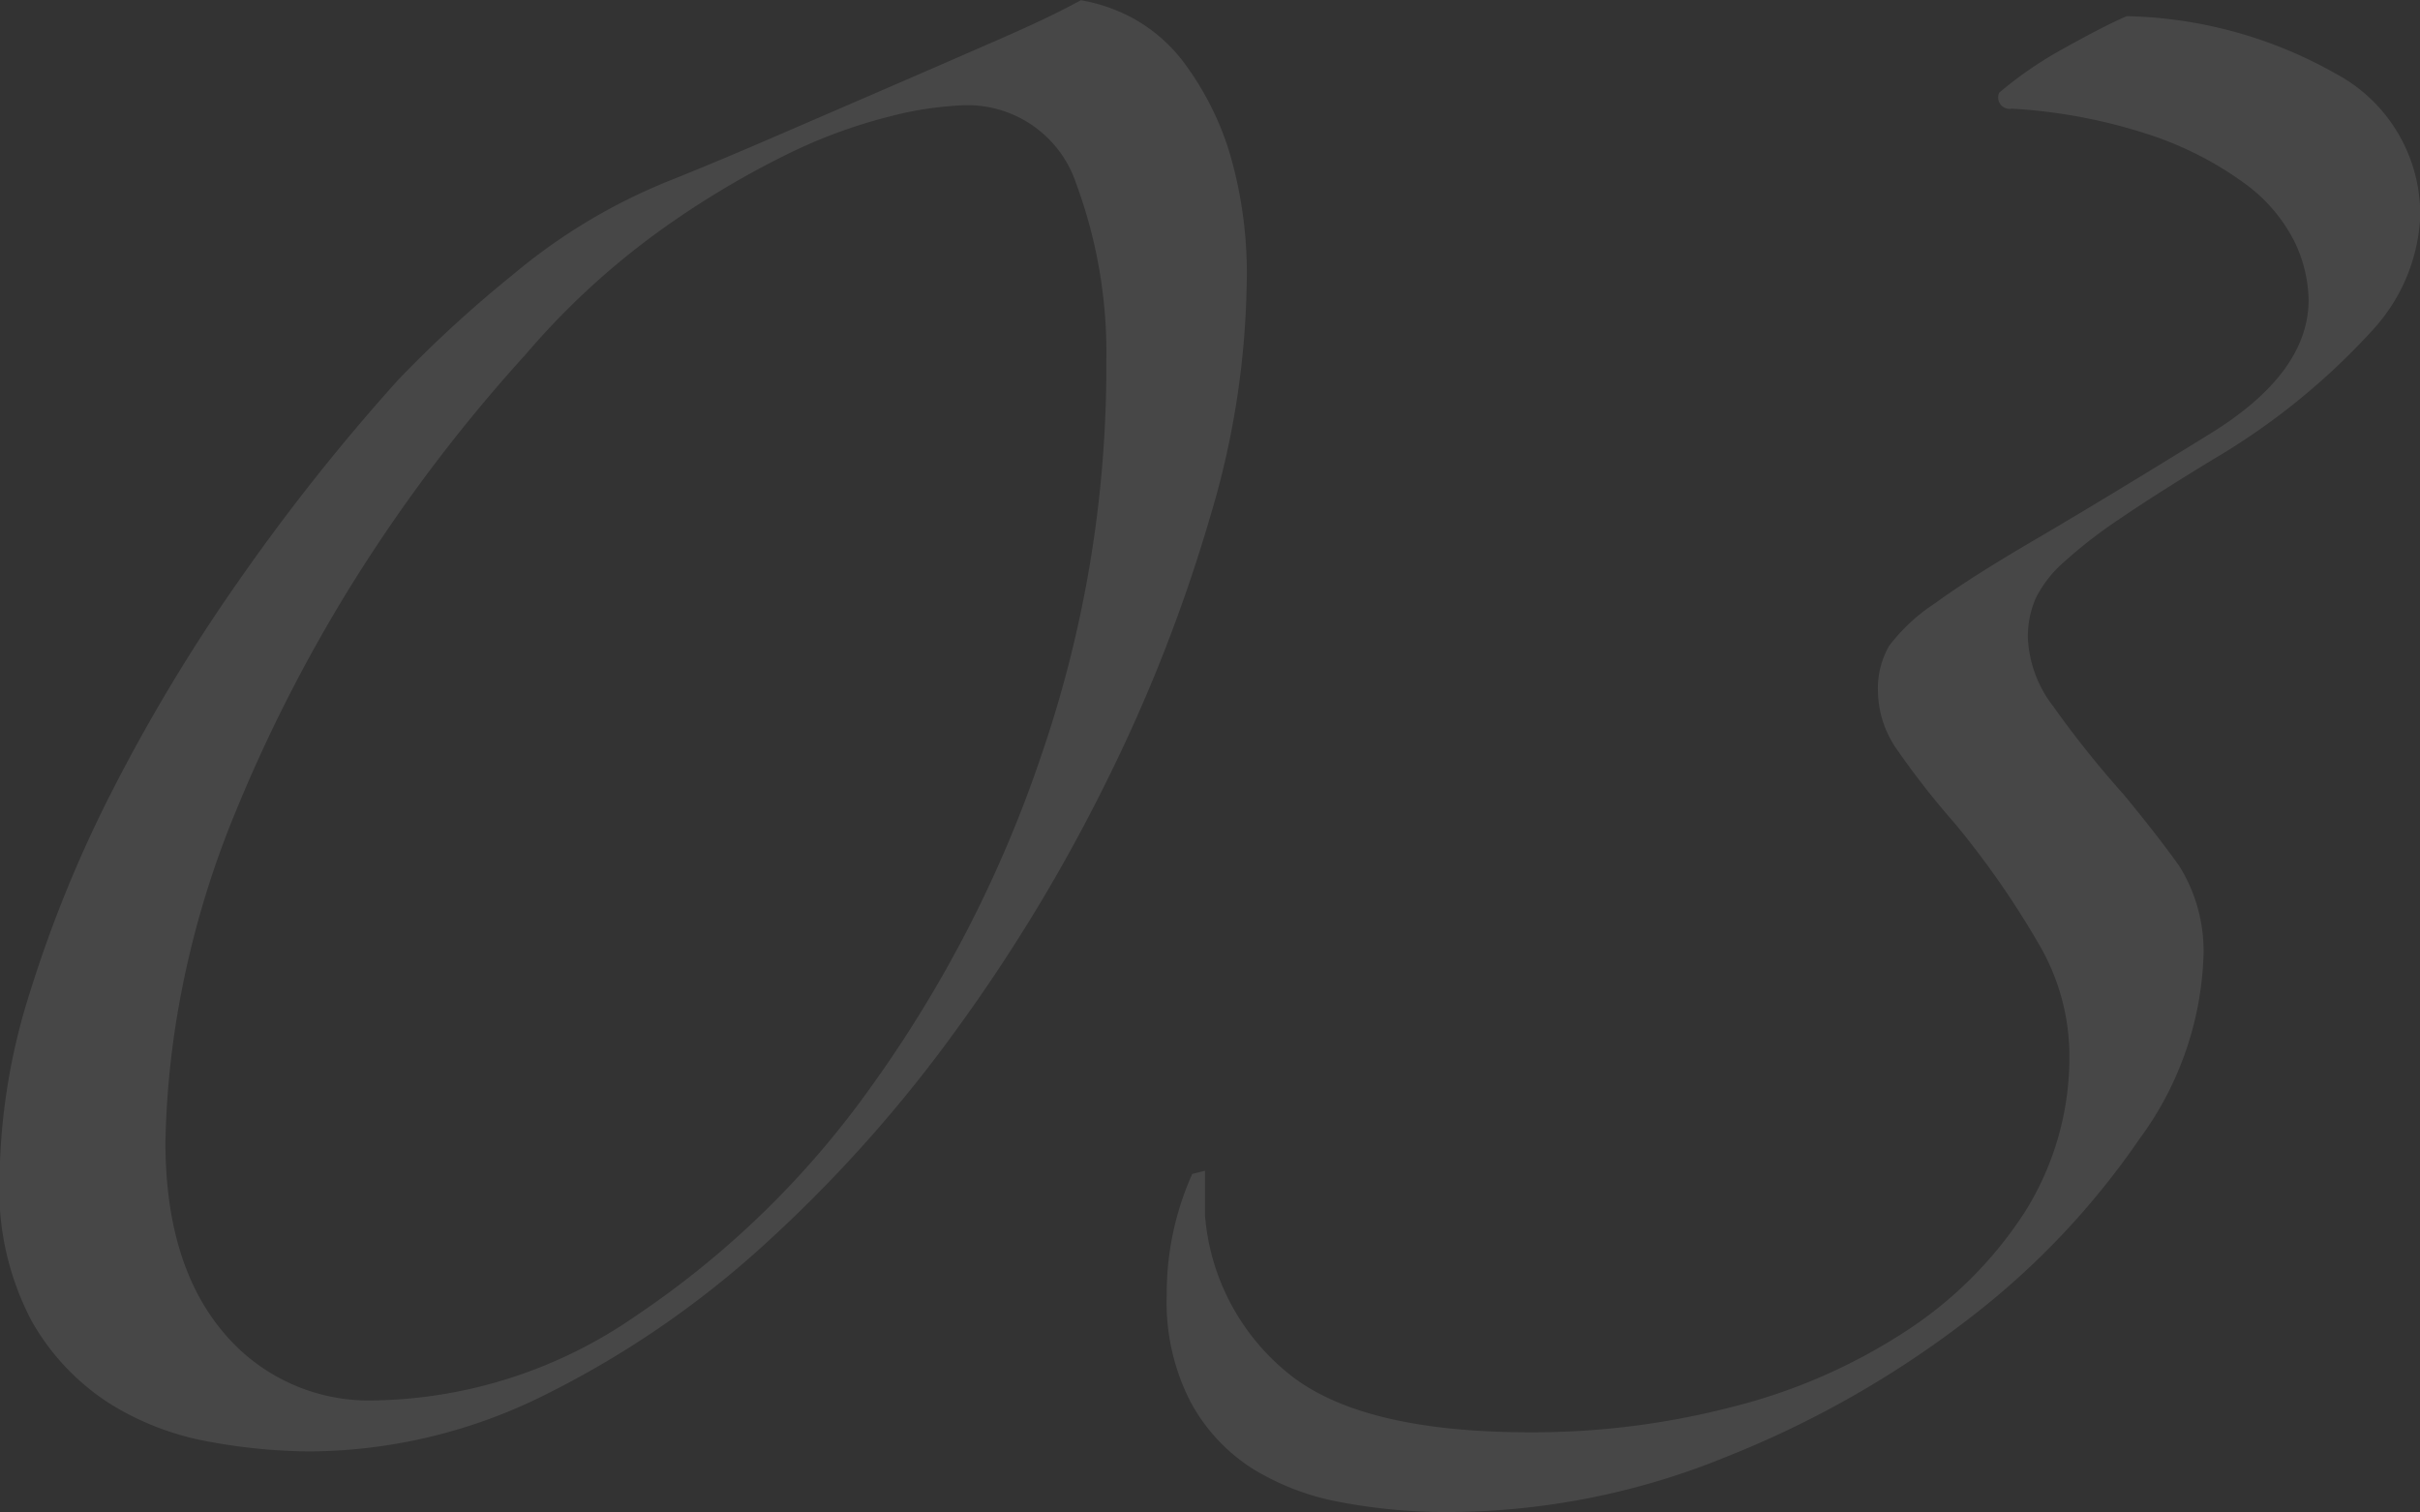 <svg xmlns="http://www.w3.org/2000/svg" width="113.81" height="71.12" viewBox="0 0 113.81 71.12">
  <rect x="0" y="0" width="113.81" height="71.12" fill="#333333" stroke="none"/>
  <defs>
    <style>
      .cls-1 {
        fill: #fff;
        fill-rule: evenodd;
        opacity: 0.1;
      }
    </style>
  </defs>
  <path id="bg_n03.svg" class="cls-1" d="M1222.75,3121.82a13.919,13.919,0,0,0-2.03-4.05,7.53,7.53,0,0,0-2.55-2.25,8.031,8.031,0,0,0-2.4-.82q-1.35.75-3.75,1.8t-5.17,2.25l-5.55,2.4q-2.775,1.2-5.03,2.1a27.141,27.141,0,0,0-7.2,4.35,57.591,57.591,0,0,0-5.4,4.95,97.165,97.165,0,0,0-7.5,9.45,82.607,82.607,0,0,0-5.92,9.82,59.858,59.858,0,0,0-3.9,9.53,29.8,29.8,0,0,0-1.43,8.7,13.238,13.238,0,0,0,1.5,6.75,11.085,11.085,0,0,0,3.68,3.9,13.214,13.214,0,0,0,4.72,1.8,26.95,26.95,0,0,0,4.65.45,25.031,25.031,0,0,0,11.18-2.7,45.055,45.055,0,0,0,10.35-7.13,65.3,65.3,0,0,0,9-10.12,80.038,80.038,0,0,0,7.12-11.85,75.074,75.074,0,0,0,4.73-12.15,39.915,39.915,0,0,0,1.72-10.95A20.012,20.012,0,0,0,1222.75,3121.82Zm-8.85,28.43a58.845,58.845,0,0,1-8.03,15.6,42.9,42.9,0,0,1-11.02,10.72,22.18,22.18,0,0,1-12.23,3.98,8.919,8.919,0,0,1-7.2-3.23q-2.7-3.225-2.7-8.92a41.217,41.217,0,0,1,.68-6.68,43.972,43.972,0,0,1,2.62-8.85,72.155,72.155,0,0,1,5.25-10.35,74.943,74.943,0,0,1,8.4-11.17,35.858,35.858,0,0,1,6.15-5.7,41.805,41.805,0,0,1,5.93-3.6,24.359,24.359,0,0,1,5.02-1.88,16.257,16.257,0,0,1,3.3-.52,5.382,5.382,0,0,1,5.48,3.67,22.916,22.916,0,0,1,1.42,8.33A56.261,56.261,0,0,1,1213.9,3150.25Zm48.13-33.3a18.1,18.1,0,0,0-3.07,2.1,0.538,0.538,0,0,0,.6.75,25.347,25.347,0,0,1,6.6,1.27,16.154,16.154,0,0,1,4.35,2.25,7.633,7.633,0,0,1,2.32,2.7,6.49,6.49,0,0,1,.68,2.78c0,2.3-1.56,4.4-4.65,6.3q-5.1,3.15-8.18,4.95t-4.72,3a8.606,8.606,0,0,0-2.18,2.02,4.021,4.021,0,0,0-.52,2.18,4.839,4.839,0,0,0,.9,2.7,38.293,38.293,0,0,0,2.7,3.45,41.374,41.374,0,0,1,3.97,5.7,10.382,10.382,0,0,1,1.43,5.1,13.67,13.67,0,0,1-2.1,7.5,18.969,18.969,0,0,1-5.63,5.62,26.815,26.815,0,0,1-8.1,3.53,37.351,37.351,0,0,1-9.52,1.2q-8.1,0-11.48-2.85a10.641,10.641,0,0,1-3.82-7.35v-2.1l-0.6.15a13.72,13.72,0,0,0-1.2,5.7,10.213,10.213,0,0,0,1.12,5.02,8.492,8.492,0,0,0,2.93,3.15,12.033,12.033,0,0,0,4.2,1.58,26.649,26.649,0,0,0,4.95.45,34.728,34.728,0,0,0,13.2-2.63,46.966,46.966,0,0,0,11.4-6.52,36.965,36.965,0,0,0,7.95-8.4,15.378,15.378,0,0,0,3-8.4,7.535,7.535,0,0,0-1.13-4.43c-0.75-1.05-1.63-2.17-2.62-3.37a47.137,47.137,0,0,1-3.3-4.13,5.657,5.657,0,0,1-1.2-3.22,4.507,4.507,0,0,1,.37-1.88,5.616,5.616,0,0,1,1.35-1.72,22.457,22.457,0,0,1,2.63-2.03q1.65-1.125,4.35-2.77a32.2,32.2,0,0,0,7.57-6.15,8.468,8.468,0,0,0,2.18-5.25,7.5,7.5,0,0,0-3.98-6.75,20.8,20.8,0,0,0-9.82-2.7C1264.26,3115.75,1263.28,3116.25,1262.03,3116.95Z" transform="translate(-1164.94 -3114.69)"/>
</svg>
